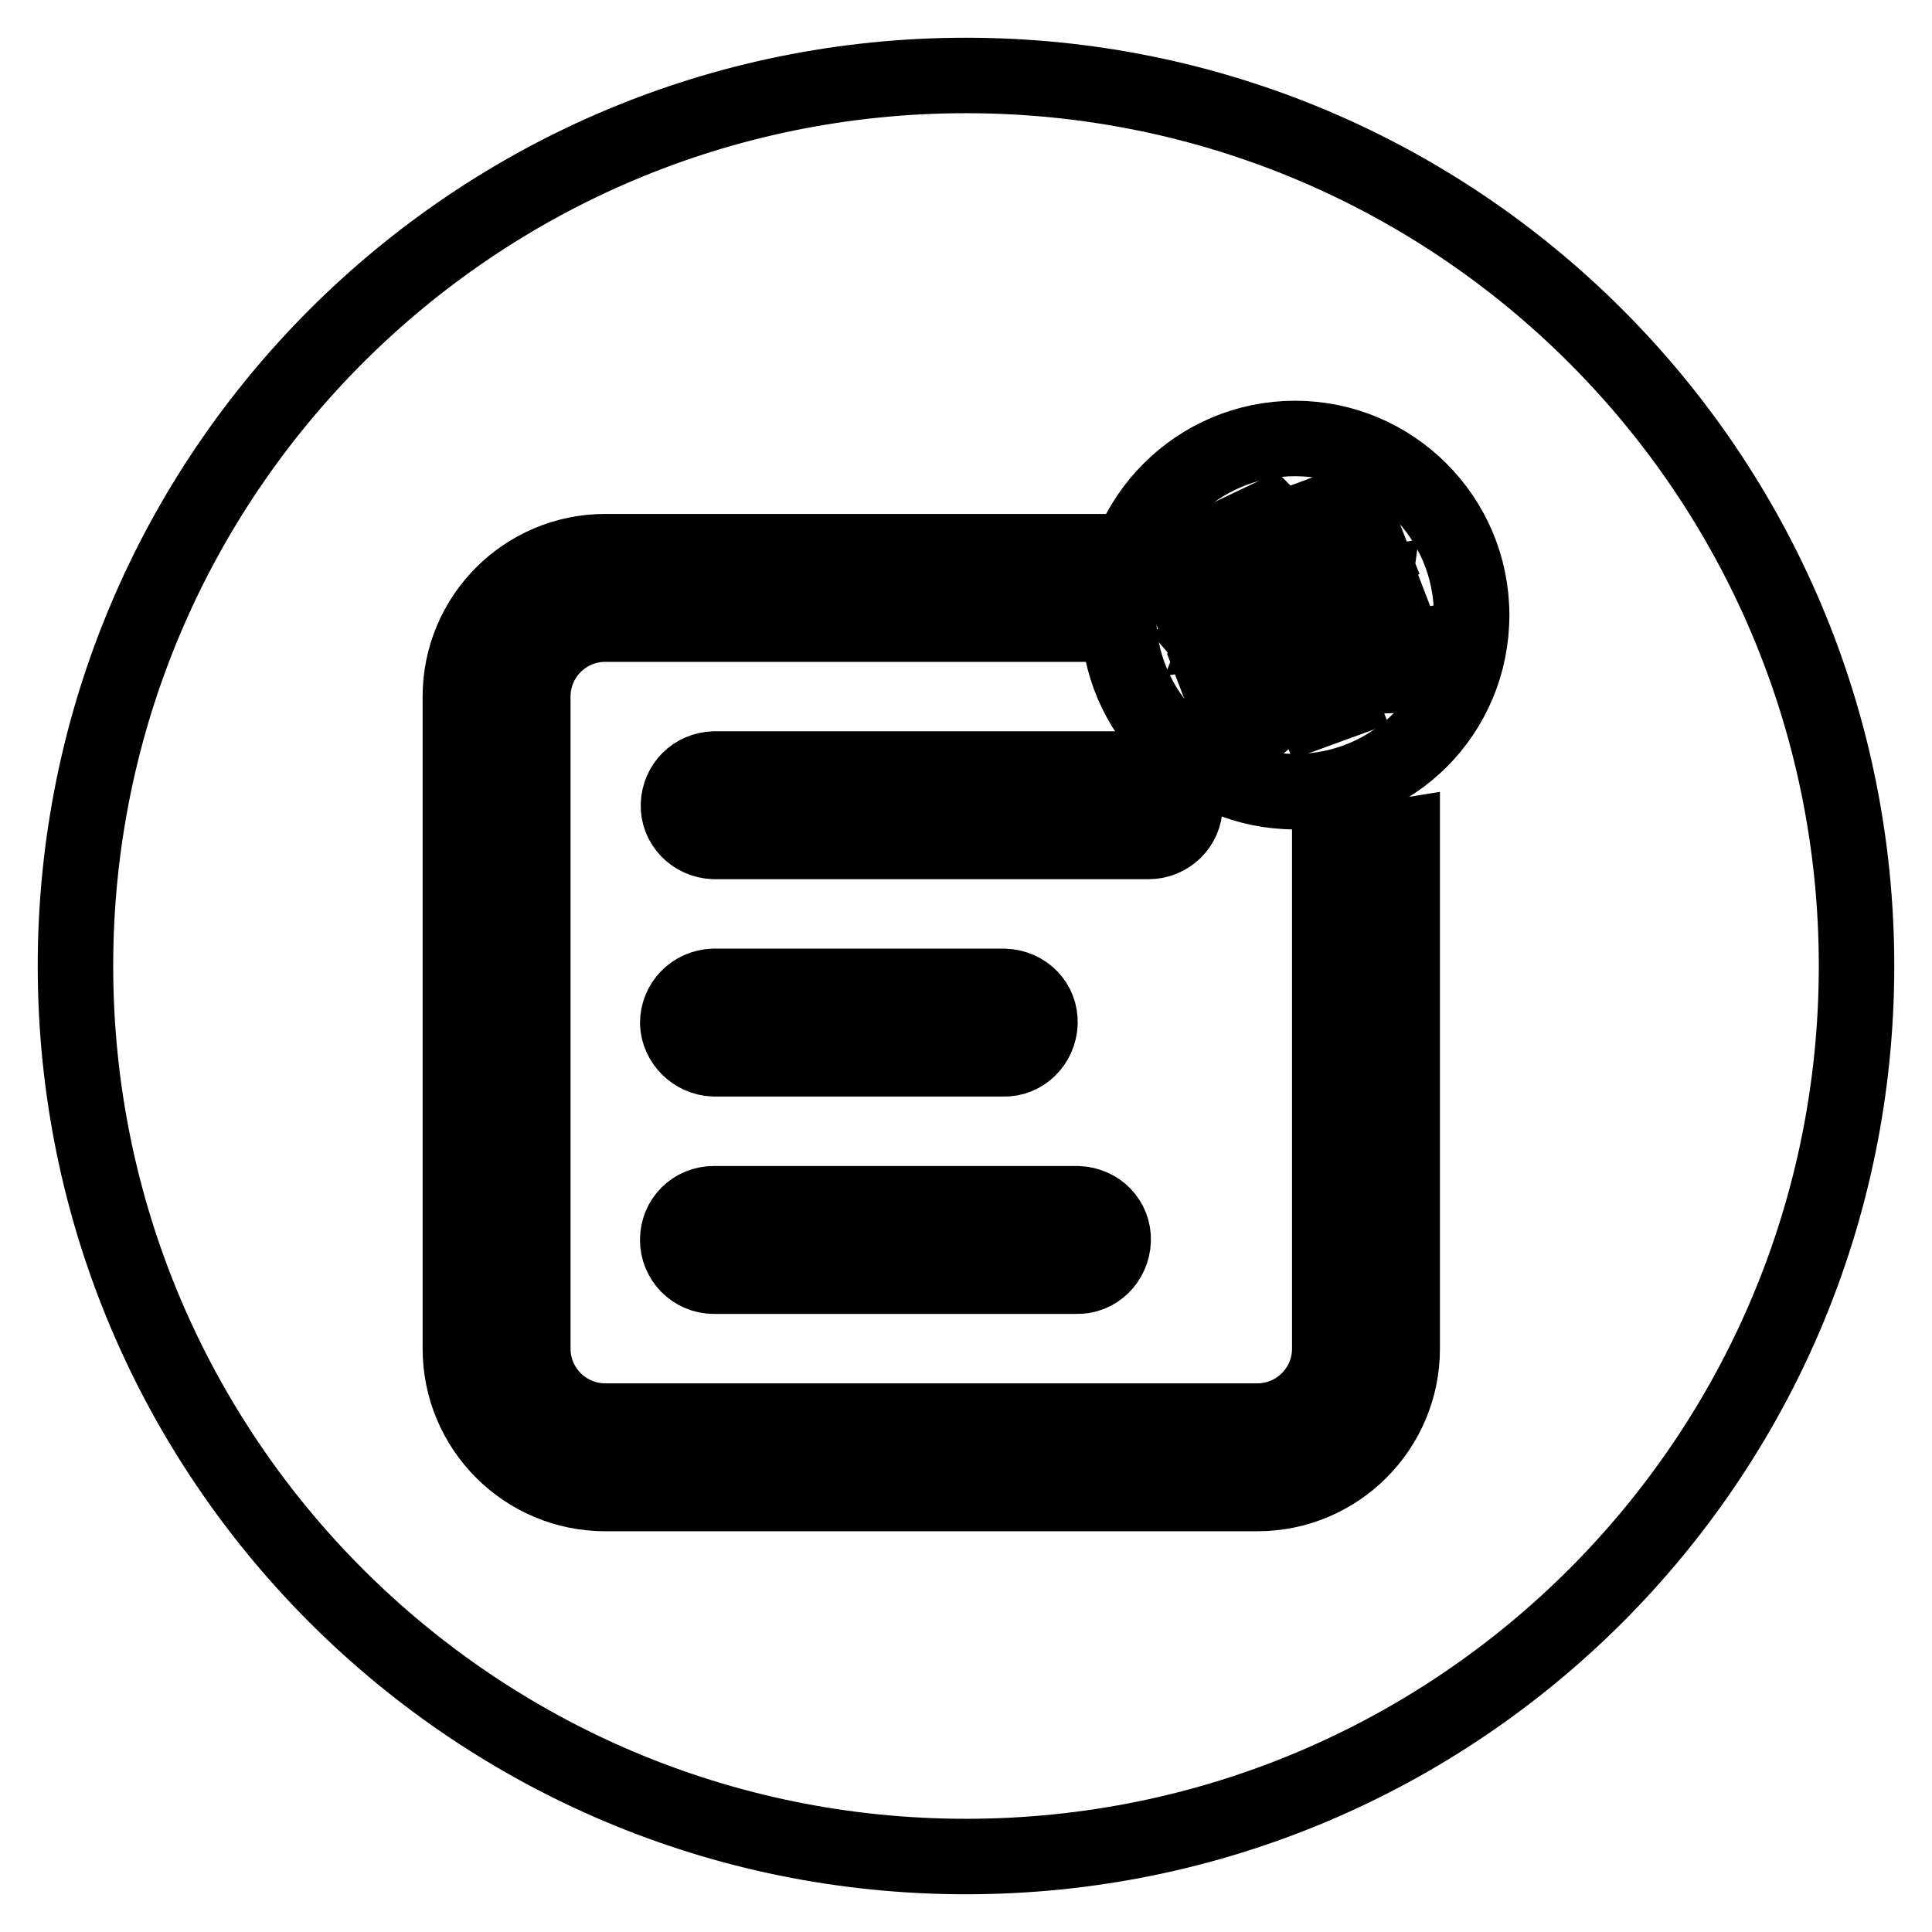 <?xml version="1.0" encoding="utf-8"?>
<!-- Svg Vector Icons : http://www.onlinewebfonts.com/icon -->
<!DOCTYPE svg PUBLIC "-//W3C//DTD SVG 1.1//EN" "http://www.w3.org/Graphics/SVG/1.1/DTD/svg11.dtd">
<svg version="1.1" xmlns="http://www.w3.org/2000/svg" xmlns:xlink="http://www.w3.org/1999/xlink" x="0px" y="0px" viewBox="0 0 256 256" enable-background="new 0 0 256 256" xml:space="preserve">
<g> <path stroke-width="10" fill-opacity="0" stroke="#000000"  d="M157.5,79.3l3.3-1.2l-0.5-1.4l16-6.1l0.6,1.4l3.3-1.3l-1.5-3.9l-9.1,3.4c-0.5-0.6-1-1.2-1.4-1.6l-4,1.9 c0.4,0.4,0.8,0.8,1.2,1.3l-9.3,3.5L157.5,79.3z M177.7,86.2l7.6-2.9l-1-2.6l-10,3.8l-0.7-1.8l-3.2,1.2l0.7,1.8l-10,3.8l1,2.6 l7.5-2.8c-1.7,2.1-4.1,4-7,5.7c0.9,0.7,1.7,1.5,2.4,2.4c3.4-2.4,6-5,7.5-7.8l1.7,4.6l3.3-1.2l-1.7-4.5c3.1,1,6.7,1.3,10.9,0.8 c0-1.1,0.1-2.2,0.2-3.5C183.2,86.4,180.2,86.6,177.7,86.2L177.7,86.2z"/> <path stroke-width="10" fill-opacity="0" stroke="#000000"  d="M162.9,88.1c4.6-2.4,7.9-4.5,10.1-6.4c2.9-0.3,5.8-0.5,8.6-0.6l0.5-3.6l-6.3,1c0.7-1.1,1.2-2.4,1.6-3.7 l4.2-1.6l-0.9-2.3l-12.4,4.7l0.5-1.5l-3.9,0.7c-0.2,0.8-0.4,1.5-0.6,2.3l-6.9,2.6l0.9,2.3l5.1-2c-0.3,1-0.7,2.1-1.1,3.1 c1.7-0.3,3.4-0.6,5.2-0.8c-2.2,1.2-4.4,2.4-6.8,3.4C161.4,86.5,162.2,87.3,162.9,88.1L162.9,88.1z M166.7,80.1l0.5-1.3l6.3-2.4 c-0.4,1.1-1,2.1-1.9,2.9L166.7,80.1z"/> <path stroke-width="10" fill-opacity="0" stroke="#000000"  d="M128,10C62.8,10,10,62.8,10,128c0,65.2,52.8,118,118,118c65.2,0,118-52.8,118-118C246,62.8,193.2,10,128,10 z M185.8,178.7c0,10.6-8.6,19.2-19.2,19.2H80.2c-10.6,0-19.2-8.6-19.2-19.2V92.3c0-10.6,8.6-19.2,19.2-19.2h64.1 c-0.4,3.2-0.6,6.4-0.5,9.6H80.2c-5.3,0-9.6,4.3-9.6,9.6v86.4c0,5.3,4.3,9.6,9.6,9.6h86.4c5.3,0,9.6-4.3,9.6-9.6v-68.2 c3.2,0.6,6.5,0.8,9.6,0.3V178.7z M94.6,159.5h48.2c2.7,0.1,4.8,2.2,4.7,4.9c-0.1,2.6-2.2,4.8-4.9,4.7h-48c-2.7,0-4.8-2.2-4.8-4.8 C89.8,161.6,91.9,159.5,94.6,159.5z M89.8,135.6c0-2.7,2.1-4.8,4.7-4.9h38.6c2.7,0.1,4.8,2.2,4.7,4.9c-0.1,2.6-2.2,4.8-4.9,4.7 H94.6C92,140.2,89.9,138.1,89.8,135.6z M94.6,111.5c-2.7-0.1-4.8-2.3-4.7-4.9c0.1-2.6,2.1-4.6,4.7-4.7h57.7c2.6,0,4.7,2.2,4.7,4.8 v0.1c0,2.6-2.2,4.7-4.8,4.7c0,0,0,0,0,0H94.6z M171.6,104.9c-12.9,0-23.4-10.5-23.4-23.4s10.5-23.4,23.4-23.4S195,68.6,195,81.5 l0,0C195,94.5,184.6,104.9,171.6,104.9L171.6,104.9z"/></g>
</svg>